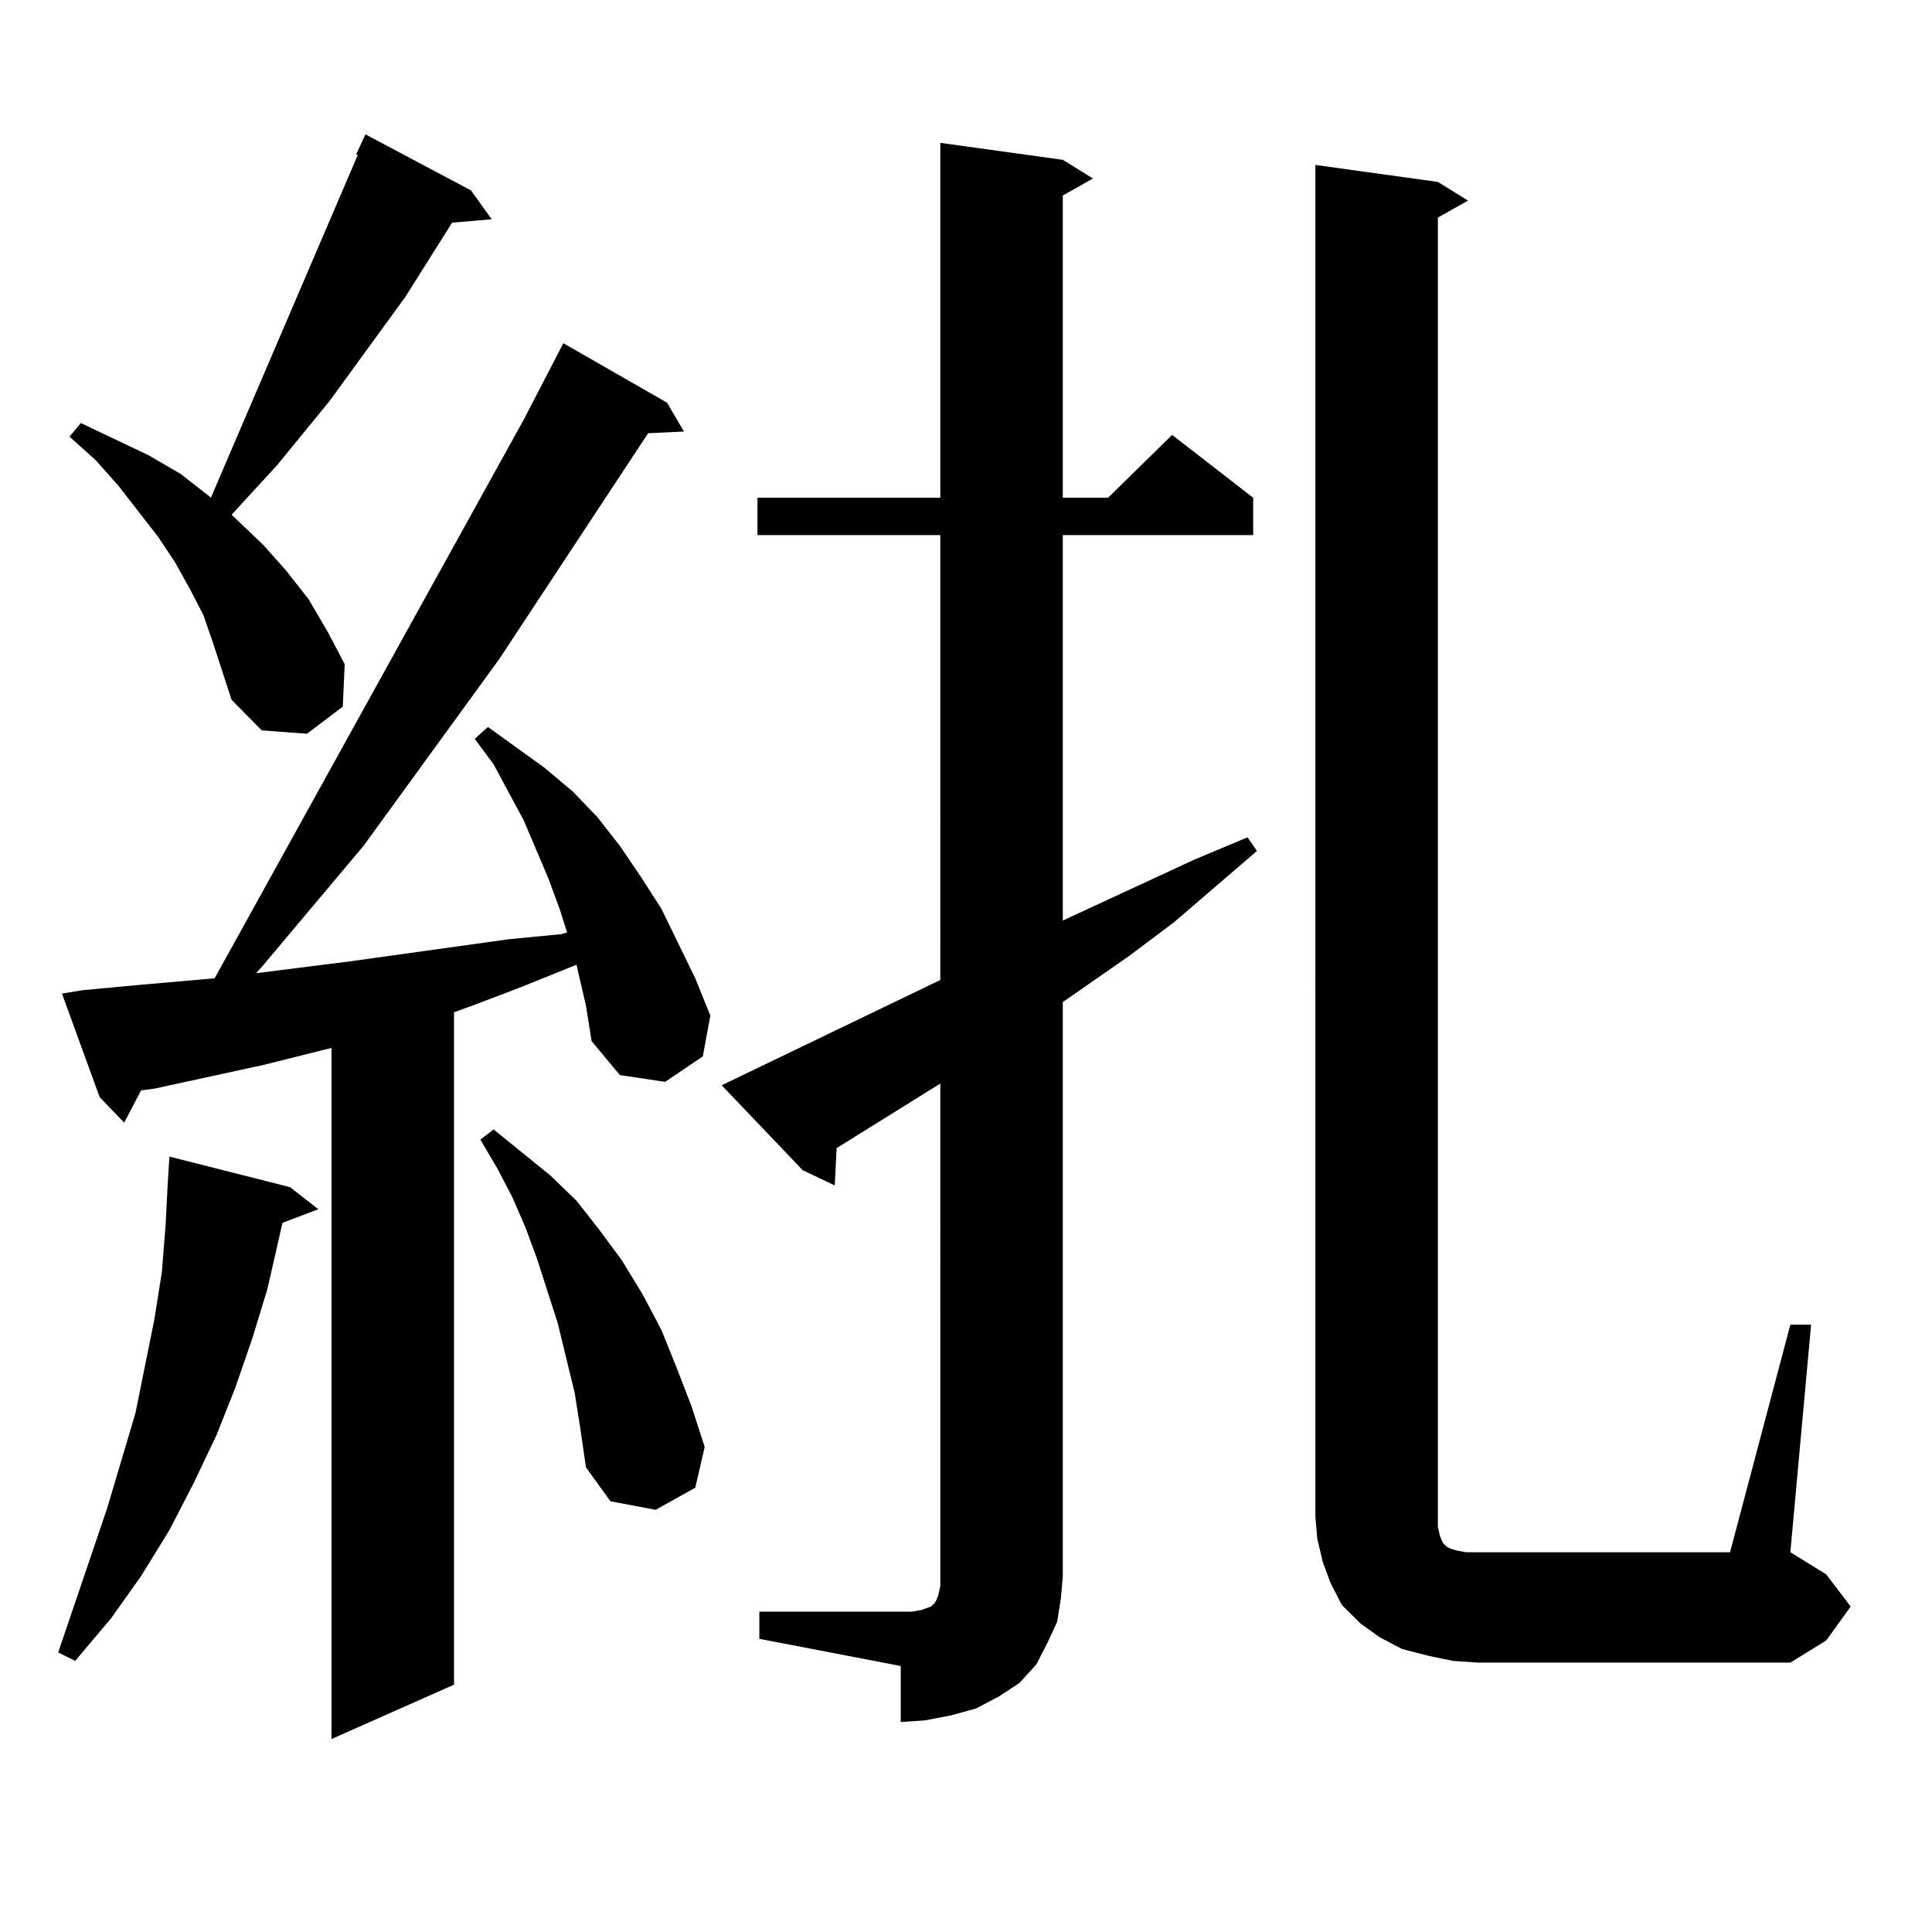 <?xml version="1.0" encoding="utf-8"?>
<!-- Generator: Adobe Illustrator 16.0.0, SVG Export Plug-In . SVG Version: 6.00 Build 0)  -->
<!DOCTYPE svg PUBLIC "-//W3C//DTD SVG 1.1//EN" "http://www.w3.org/Graphics/SVG/1.1/DTD/svg11.dtd">
<svg version="1.1" id="图层_1" xmlns="http://www.w3.org/2000/svg" xmlns:xlink="http://www.w3.org/1999/xlink" x="0px" y="0px"
	 width="1000px" height="1000px" viewBox="0 0 1000 1000" enable-background="new 0 0 1000 1000" xml:space="preserve">
<path d="M150.118,614.469l14.634,11.426l-18.536,7.031l-7.805,34.277l-7.805,25.488l-8.78,25.488l-9.756,24.609l-11.707,24.609
	l-12.683,24.609l-14.634,23.73l-15.609,21.973l-18.536,21.973l-8.78-4.395l25.365-74.707l14.634-49.219l9.756-48.34l3.902-24.609
	l1.951-24.609l0.976-19.336l0.976-15.82L150.118,614.469z M299.383,503.727l-0.976-4.395l-28.292,11.426l-25.365,9.668l-9.756,3.516
	v348.047l-63.413,28.125V542.398l-35.121,8.789l-28.292,6.152l-28.292,6.152l-6.829,0.879l-8.78,16.699l-12.683-13.184
	l-19.512-53.613l10.731-1.758l28.292-2.637l39.999-3.516l159.996-289.16l20.487-39.551l53.657,30.762l8.78,14.941l-18.536,0.879
	l-77.071,116.895l-70.242,96.68l-51.706,61.523l-3.902,4.395l48.779-6.152l81.949-11.426l27.316-2.637l2.927-0.879l-3.902-12.305
	l-5.854-15.82l-12.683-29.883l-15.609-29.004l-9.756-13.184l6.829-6.152l29.268,21.094l14.634,12.305l12.683,13.184l11.707,14.941
	l10.731,15.82l10.731,16.699l17.561,36.035l7.805,19.336l-3.902,21.094l-19.512,13.184l-23.414-3.516l-14.634-17.578l-2.927-18.457
	L299.383,503.727z M110.119,332.34l-4.878-14.063l-6.829-13.184l-7.805-14.063l-8.78-13.184L61.34,251.48l-11.707-13.184
	l-13.658-12.305l5.854-7.031l35.121,16.699l16.585,9.668l14.634,11.426l0.976,0.879l76.096-177.539h-0.976l4.878-10.547
	l54.633,29.004l10.731,14.941l-20.487,1.758l-24.39,38.672l-39.023,53.613l-27.316,33.398l-23.414,25.488l16.585,15.82
	l11.707,13.184l11.707,14.941l9.756,16.699l8.78,16.699l-0.976,21.973l-18.536,14.063l-23.414-1.758l-15.609-15.82l-4.878-14.941
	L110.119,332.34z M297.432,720.816l-8.78-36.035l-10.731-33.398l-5.854-15.82l-6.829-15.82l-7.805-14.941l-8.78-14.941l6.829-5.273
	l29.268,23.73l13.658,13.184l11.707,14.941l11.707,15.82l10.731,17.578l9.756,18.457l7.805,19.336l7.805,20.215l6.829,21.094
	l-4.878,21.094l-20.487,11.426l-23.414-4.395l-12.683-17.578l-2.927-20.215L297.432,720.816z M393.039,834.195h73.169h5.854
	l4.878-0.879l4.878-1.758l1.951-1.758l0.976-1.758l0.976-2.637l0.976-4.395v-5.273V560.855l-53.657,33.398l-0.976,19.336
	l-16.585-7.91l-41.95-43.945l113.168-54.492V276.969h-94.632v-19.336h94.632V73.941l63.413,8.789l15.609,9.668l-15.609,8.789
	v156.445h23.414l33.17-32.52l41.95,32.52v19.336h-98.534V476.48l68.291-31.641l27.316-11.426l4.878,7.031l-42.926,36.914
	l-23.414,17.578l-34.146,23.73v297.07l-0.976,11.426l-1.951,12.305l-4.878,10.547l-5.854,11.426l-8.78,9.668l-10.731,7.031
	l-11.707,6.152l-12.683,3.516l-13.658,2.637l-12.683,0.879V862.32l-73.169-14.063V834.195z M926.685,685.66h10.731l-10.731,117.773
	l18.536,11.426l12.683,16.699l-12.683,17.578l-18.536,11.426H764.737l-12.683-0.879l-12.683-2.637l-13.658-3.516l-11.707-6.152
	l-9.756-7.031l-9.756-9.668l-5.854-11.426l-3.902-10.547l-2.927-12.305l-0.976-11.426V85.367l63.413,8.789l15.609,9.668
	l-15.609,8.789v672.363v5.273l0.976,4.395l0.976,2.637l0.976,1.758l0.976,0.879l0.976,0.879l1.951,0.879l2.927,0.879l4.878,0.879
	h5.854h130.729L926.685,685.66z"/>
</svg>
